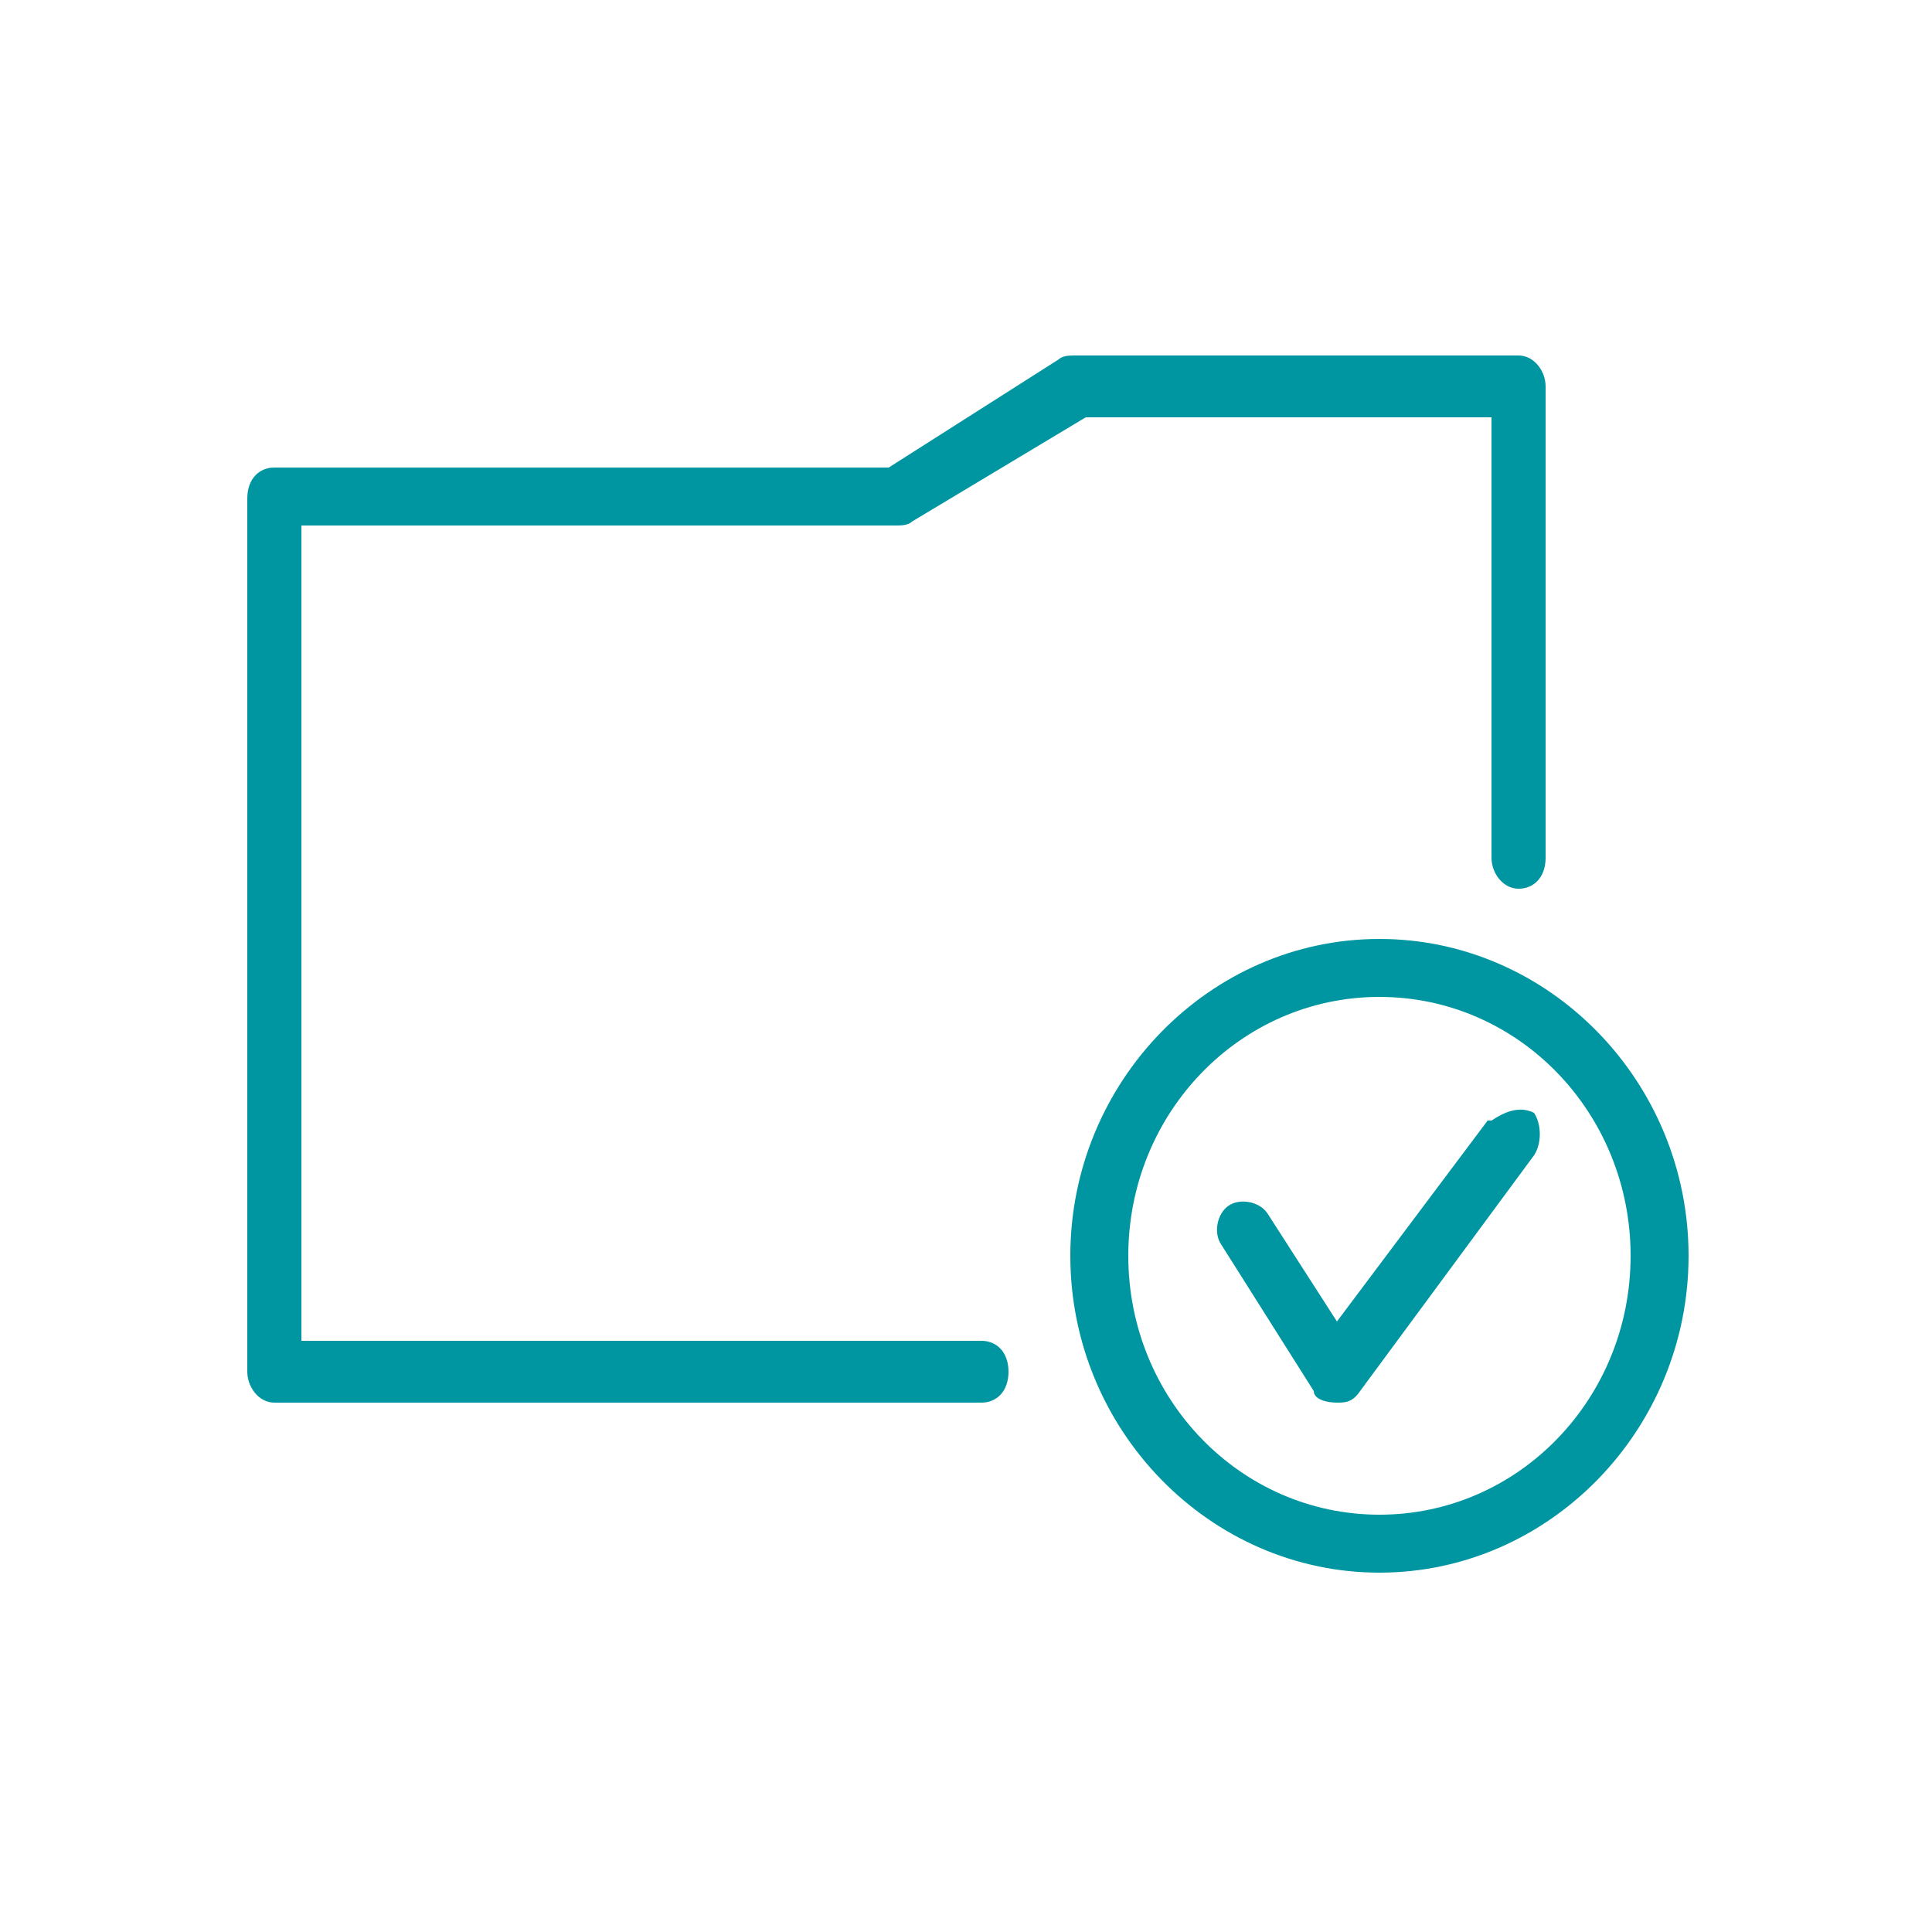 <?xml version="1.0" encoding="UTF-8"?>
<svg xmlns="http://www.w3.org/2000/svg" version="1.1" viewBox="0 0 50 50">
  <!-- Generator: Adobe Illustrator 28.6.0, SVG Export Plug-In . SVG Version: 1.2.0 Build 709)  -->
  <g>
    <g id="Layer_1">
      <path d="M25.4,34.7H7.8V13.6h15.4c.1,0,.3,0,.4-.1l4.5-2.7h10.5v11.4c0,.4.3.8.7.8s.7-.3.7-.8v-12.2c0-.4-.3-.8-.7-.8h-11.5c-.1,0-.3,0-.4.1l-4.4,2.8H7.1c-.4,0-.7.3-.7.8v22.6c0,.4.3.8.7.8h18.3c.4,0,.7-.3.7-.8s-.3-.8-.7-.8ZM35.7,24.3c-4.4,0-8,3.7-8,8.2s3.6,8.2,8,8.2,8-3.7,8-8.2-3.6-8.2-8-8.2ZM35.7,39.2c-3.6,0-6.5-3-6.5-6.7s2.9-6.7,6.5-6.7,6.5,3,6.5,6.7-2.9,6.7-6.5,6.7ZM38.5,29l-3.9,5.2-1.8-2.8c-.2-.3-.7-.4-1-.2-.3.2-.4.7-.2,1l2.4,3.8c0,.2.3.3.6.3h0c.2,0,.4,0,.6-.3l4.5-6.1c.2-.3.2-.8,0-1.1-.4-.2-.8,0-1.1.2Z" fill="#0096a1"></path>
    </g>
  </g>
</svg>
